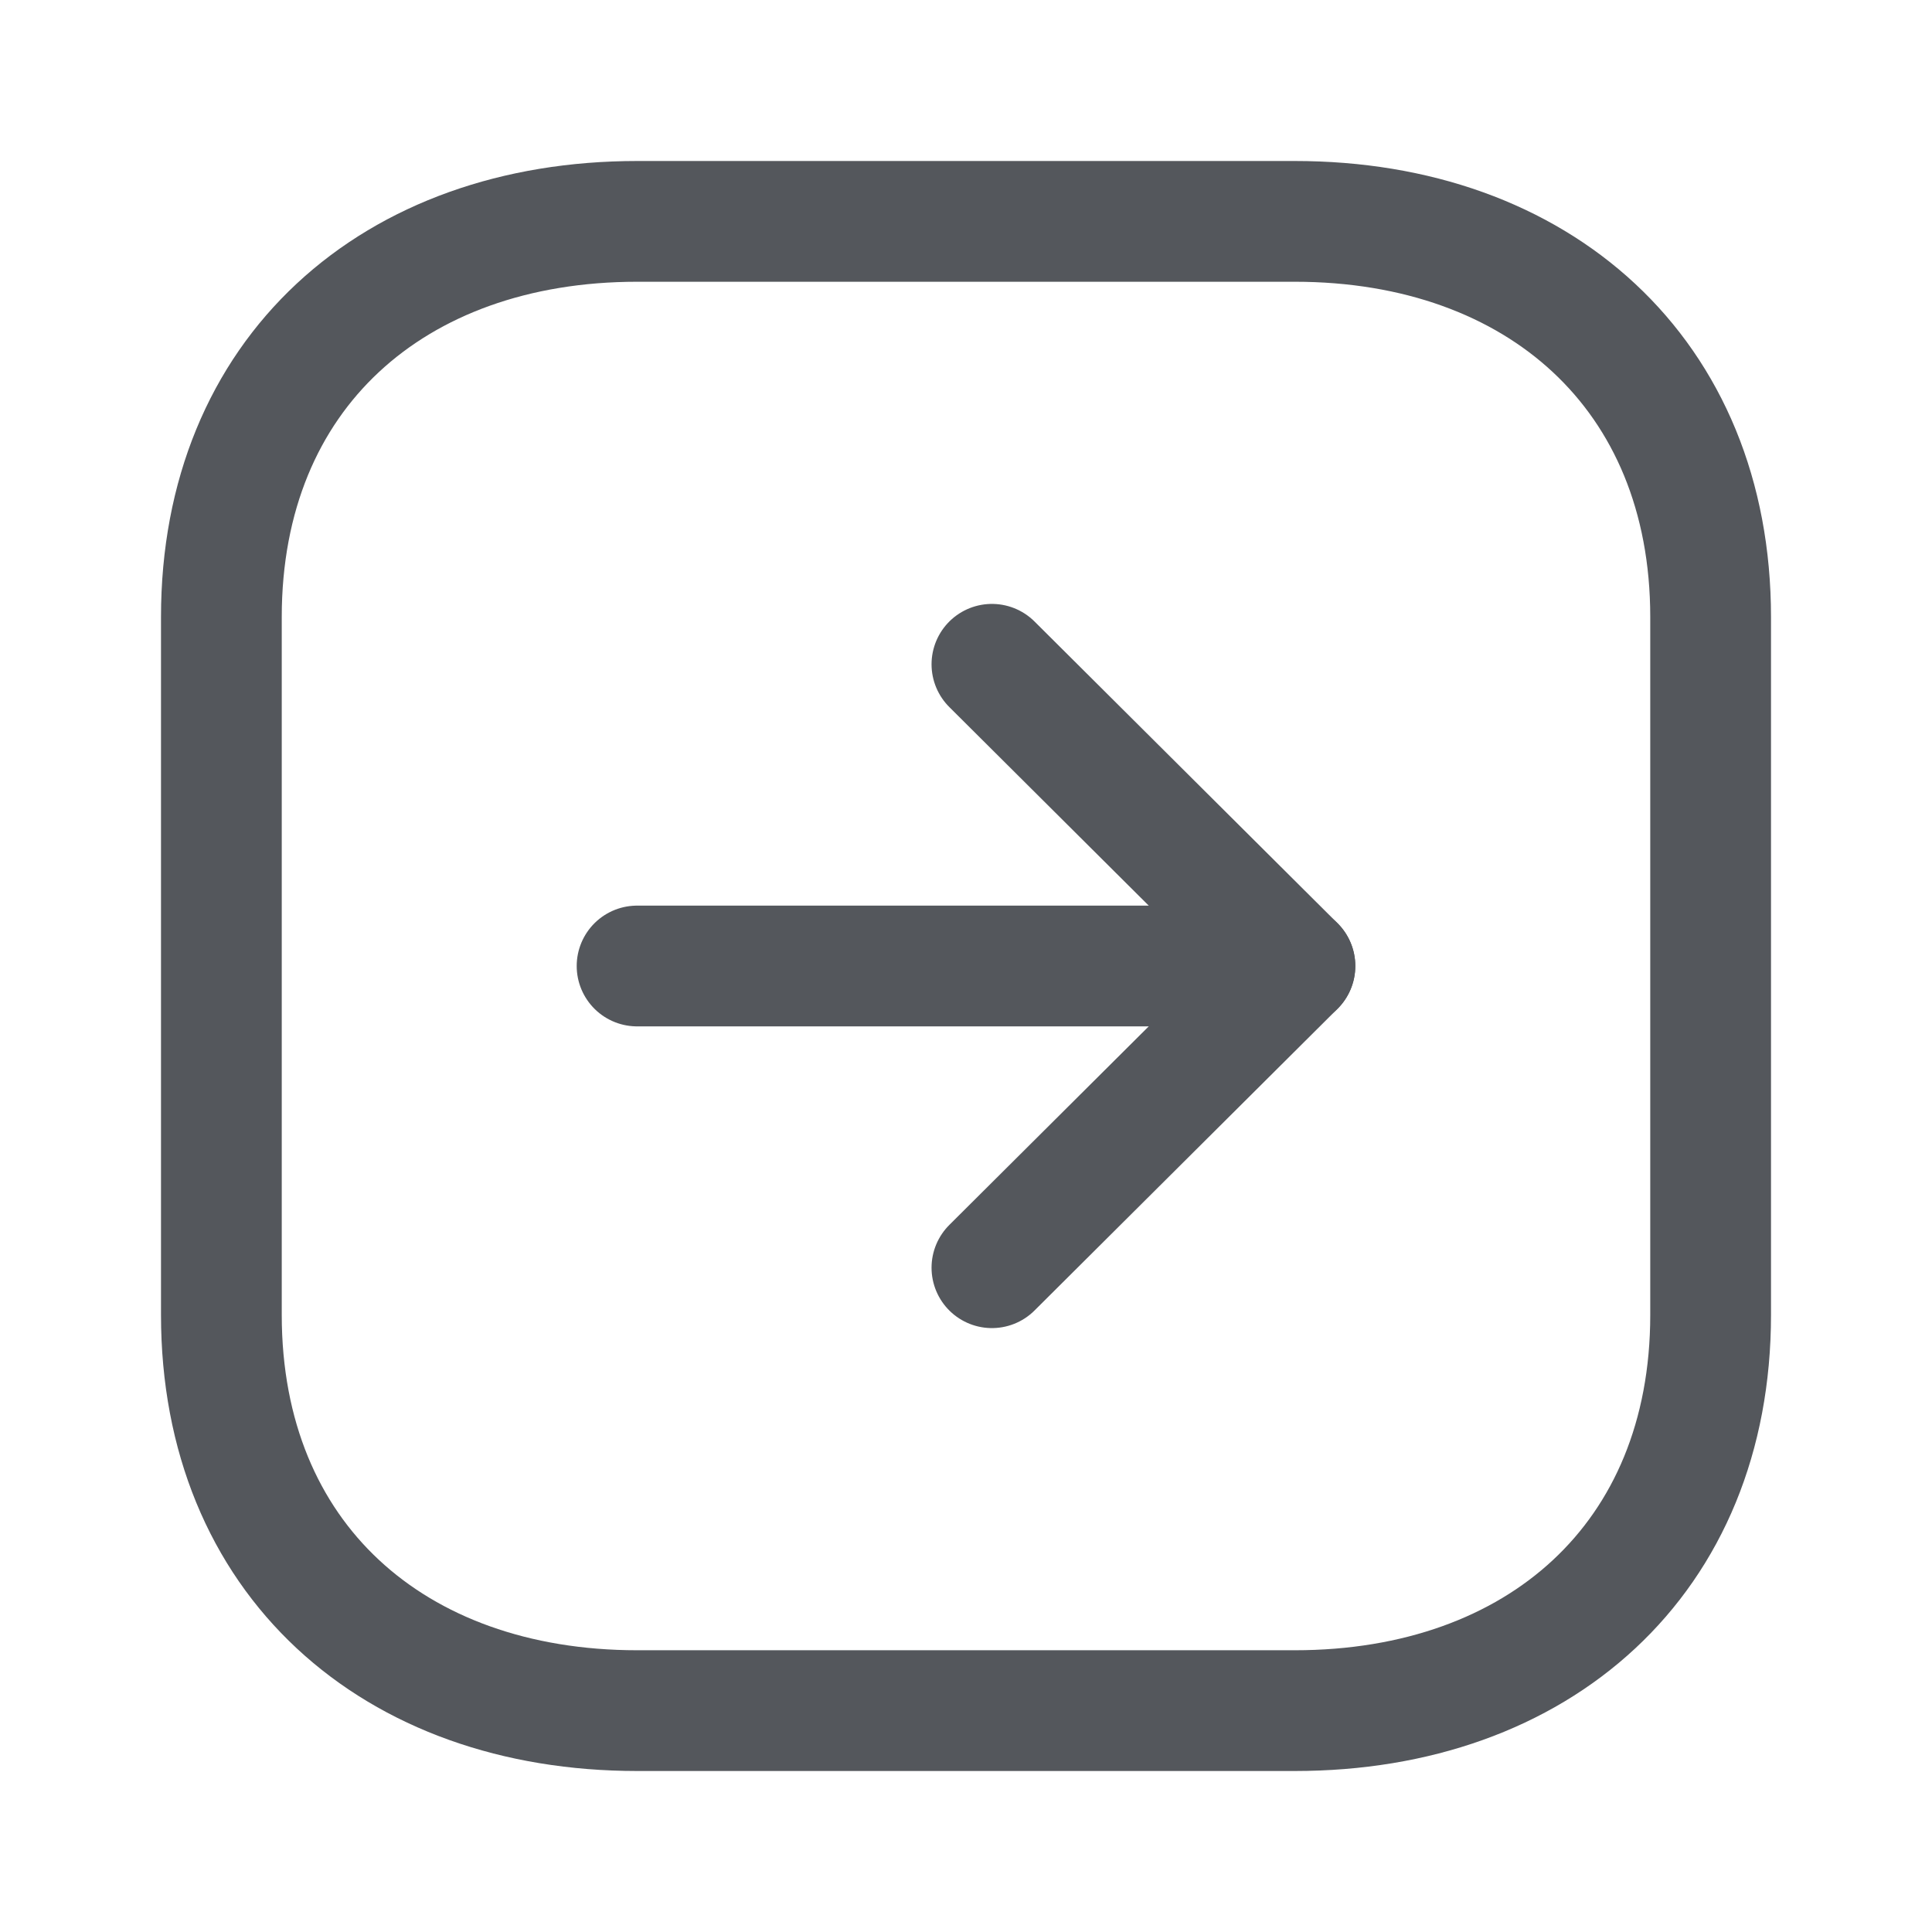 <?xml version="1.0" encoding="UTF-8"?> <svg xmlns="http://www.w3.org/2000/svg" width="24" height="24" viewBox="0 0 24 24"><g fill="none" class="nc-icon-wrapper"><path fill-rule="evenodd" clip-rule="evenodd" d="M21.25 16.334V7.665C21.25 4.645 19.111 2.75 16.084 2.75H7.916C4.889 2.75 2.75 4.635 2.75 7.665L2.75 16.334C2.75 19.364 4.889 21.25 7.916 21.25H16.084C19.111 21.25 21.25 19.364 21.25 16.334Z" stroke="#54575c" stroke-width="1.5" stroke-linecap="round" stroke-linejoin="round"></path><path d="M16.086 12H7.914" stroke="#54575c" stroke-width="1.5" stroke-linecap="round" stroke-linejoin="round"></path><path d="M12.322 8.252L16.086 12L12.322 15.748" stroke="#54575c" stroke-width="1.5" stroke-linecap="round" stroke-linejoin="round"></path></g></svg> 